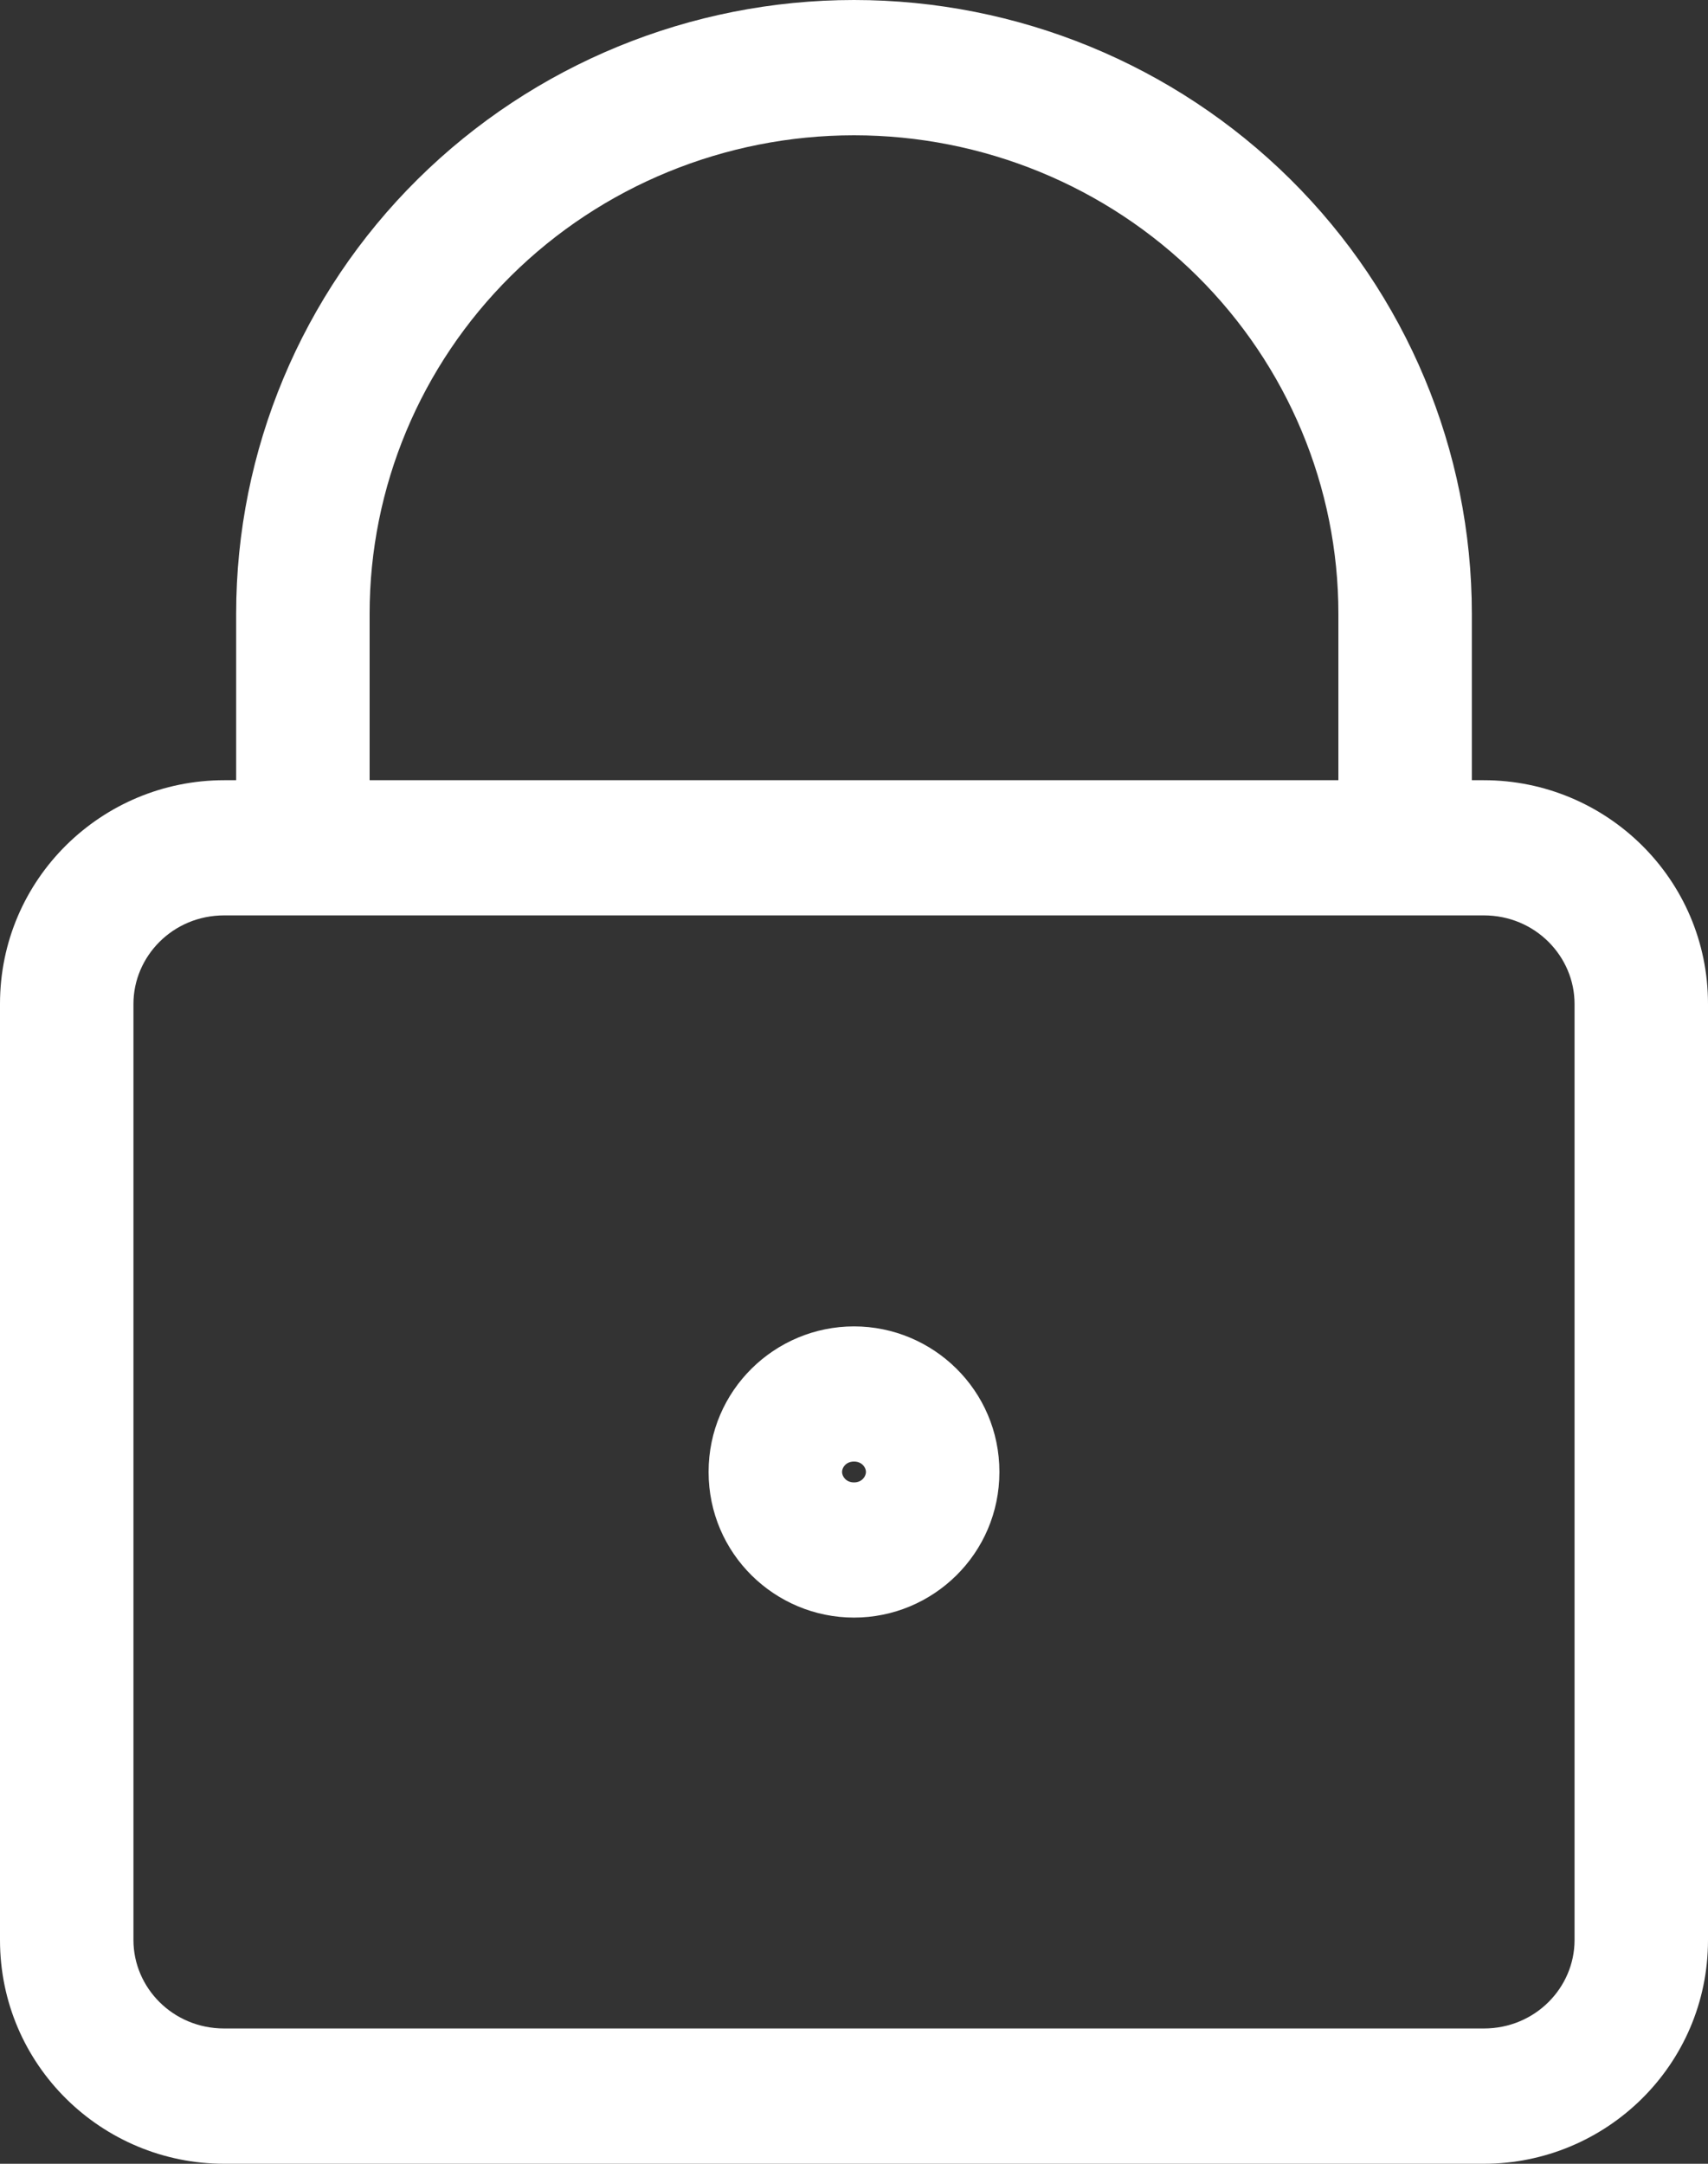 <svg width="15" height="19" viewBox="0 0 15 19" fill="none" xmlns="http://www.w3.org/2000/svg">
<rect x="0" y="0" width="15" height="19" fill="#333333" stroke="none"/>
<path fill-rule="evenodd" clip-rule="evenodd" d="M3.668 1.574C4.687 0.565 6.065 0 7.5 0C8.935 0 10.313 0.565 11.332 1.574C12.351 2.583 12.926 3.956 12.926 5.389V6.851H13.031C14.106 6.851 15 7.718 15 8.815V17.036C15 18.133 14.106 19 13.031 19H1.969C0.894 19 0 18.133 0 17.036V8.815C0 7.718 0.894 6.851 1.969 6.851H2.074V5.389C2.074 3.956 2.649 2.583 3.668 1.574ZM1.969 8.038C1.516 8.038 1.172 8.399 1.172 8.815V17.036C1.172 17.452 1.516 17.812 1.969 17.812H13.031C13.484 17.812 13.828 17.452 13.828 17.036V8.815C13.828 8.399 13.484 8.038 13.031 8.038H1.969ZM11.754 6.851H3.246V5.389C3.246 4.279 3.691 3.212 4.487 2.423C5.284 1.633 6.368 1.188 7.5 1.188C8.632 1.188 9.716 1.633 10.513 2.423C11.309 3.212 11.754 4.279 11.754 5.389V6.851ZM7.5 12.834C7.429 12.834 7.395 12.887 7.395 12.925C7.395 12.963 7.429 13.017 7.5 13.017C7.571 13.017 7.605 12.963 7.605 12.925C7.605 12.887 7.571 12.834 7.5 12.834ZM6.223 12.925C6.223 12.207 6.807 11.647 7.5 11.647C8.193 11.647 8.777 12.207 8.777 12.925C8.777 13.644 8.193 14.204 7.5 14.204C6.807 14.204 6.223 13.644 6.223 12.925Z" fill="white"/>
</svg>
